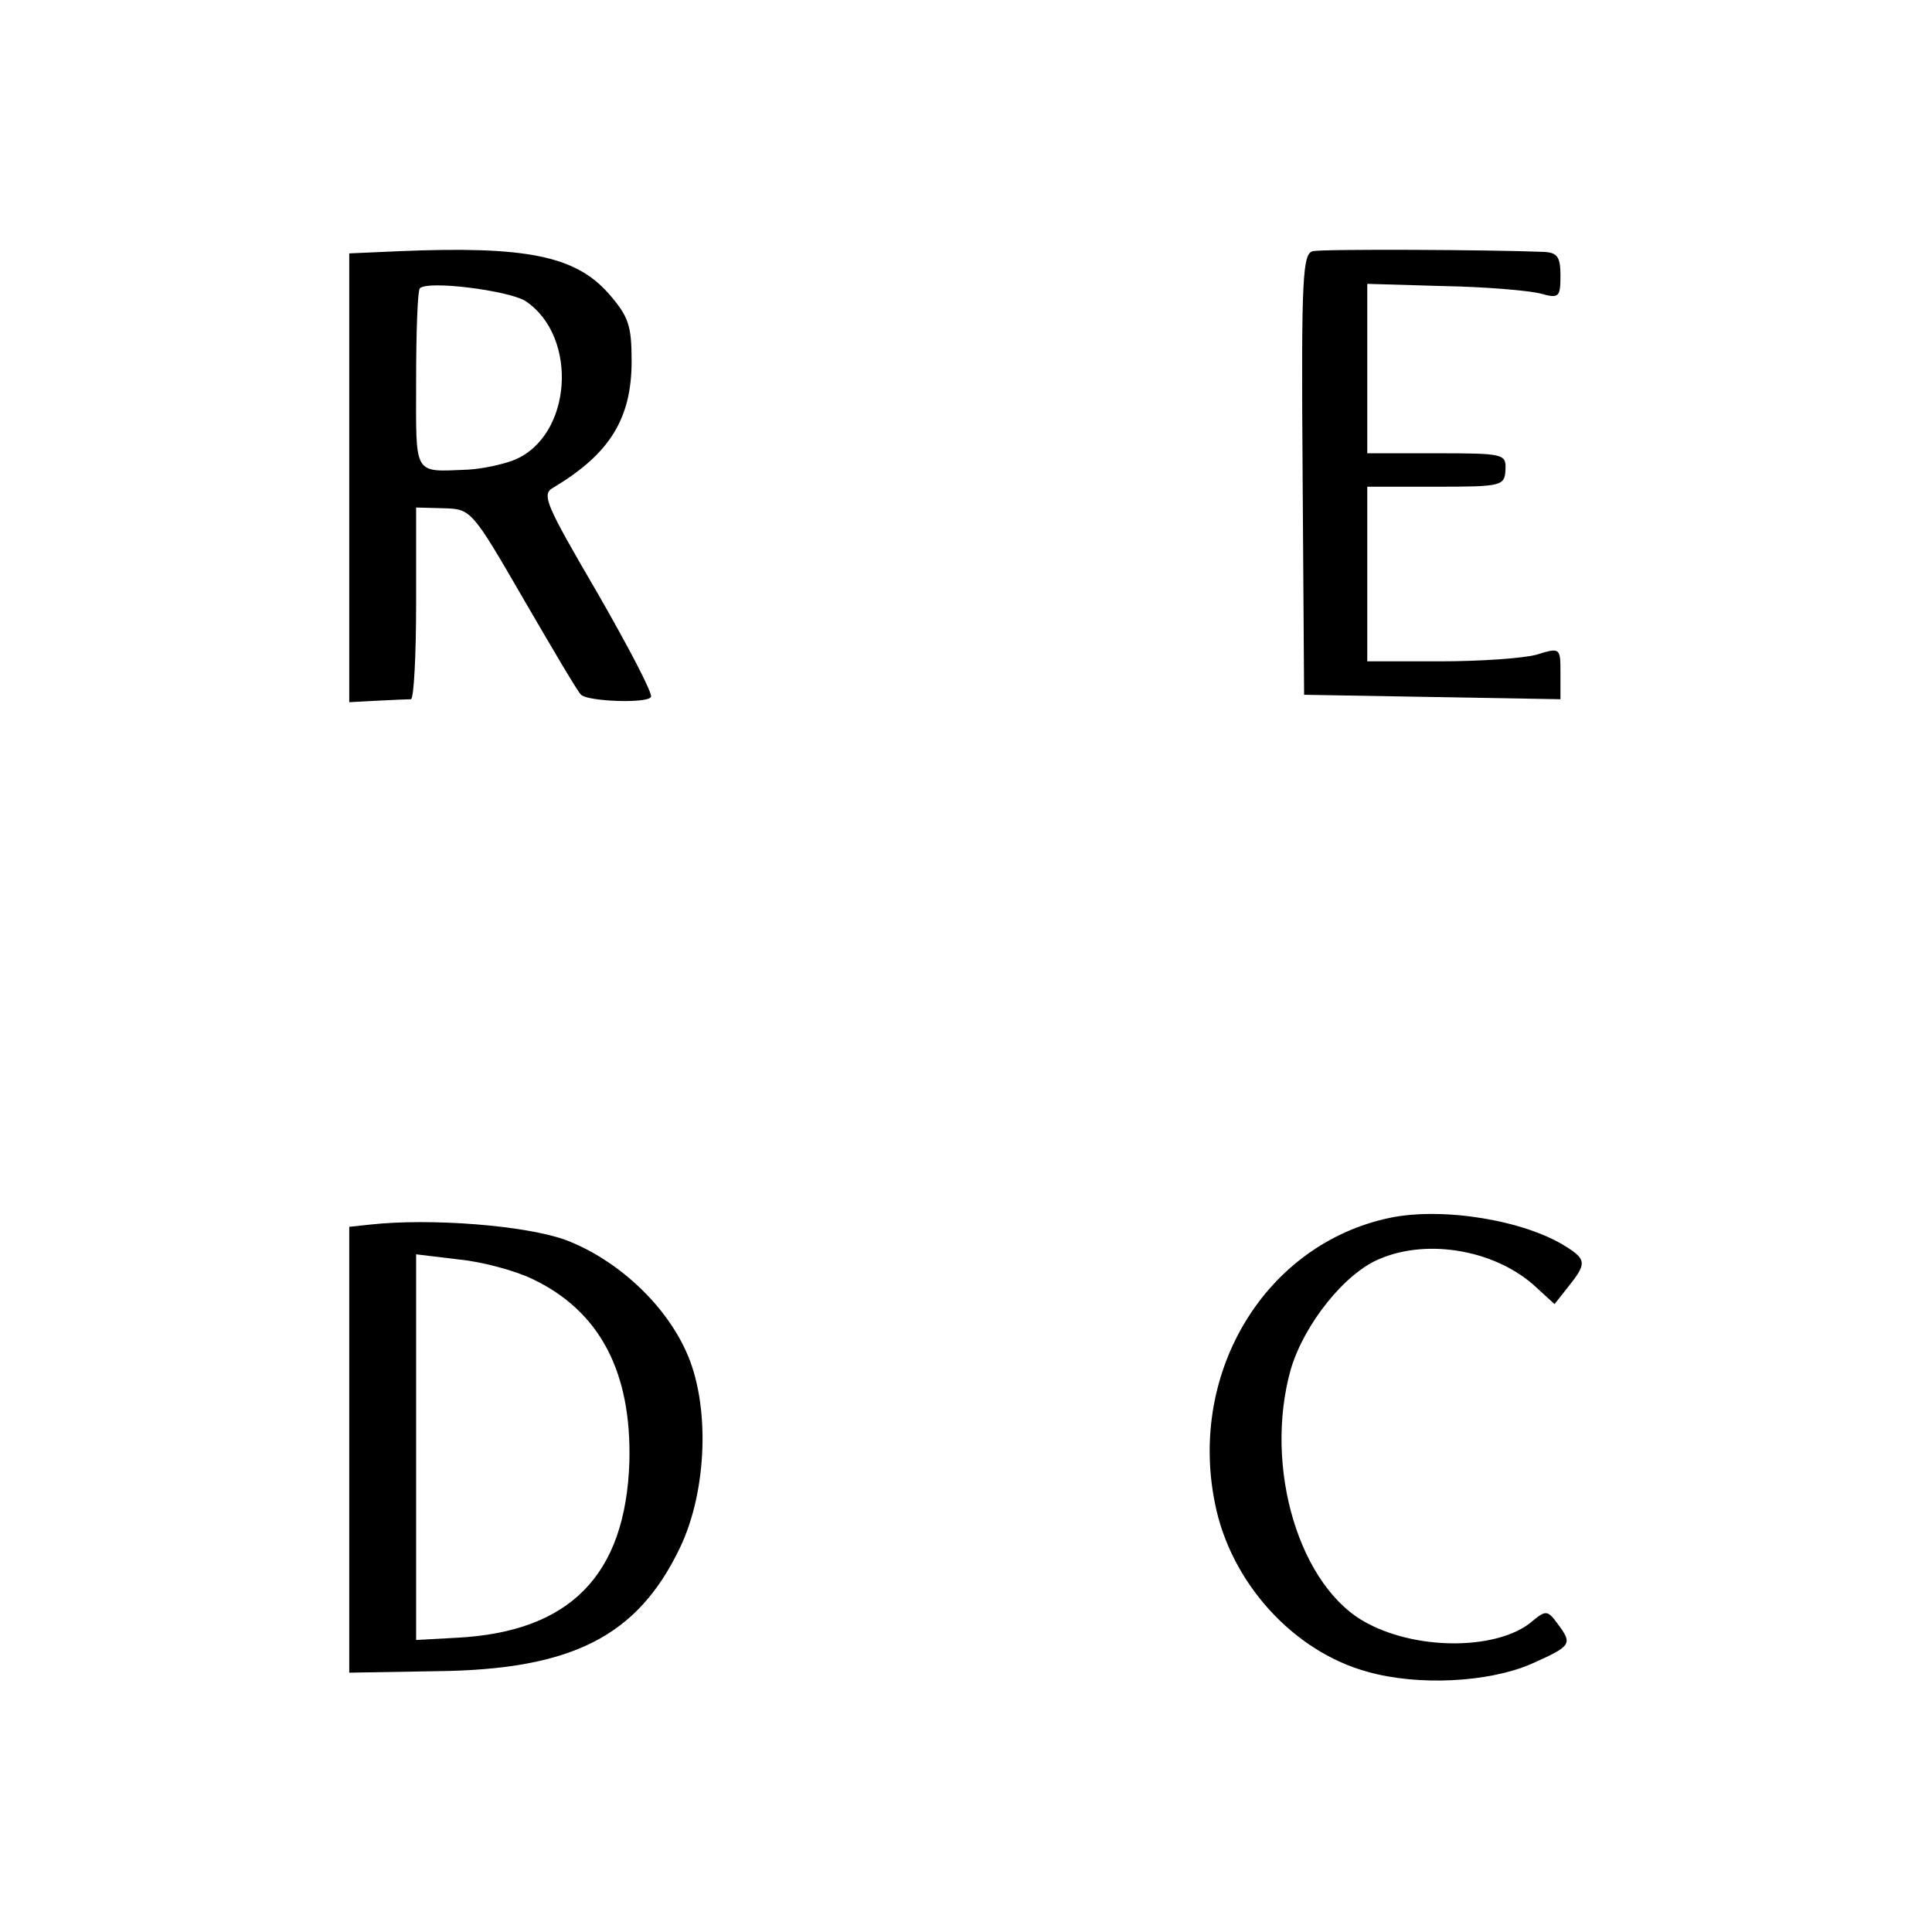 <?xml version="1.0" standalone="no"?>
<!DOCTYPE svg PUBLIC "-//W3C//DTD SVG 20010904//EN"
 "http://www.w3.org/TR/2001/REC-SVG-20010904/DTD/svg10.dtd">
<svg version="1.0" xmlns="http://www.w3.org/2000/svg"
 width="260pt" height="260pt" viewBox="0 0 260 260"
 preserveAspectRatio="xMidYMid meet">
<g transform="translate(0,260) scale(0.1,-0.1)"
fill="#000000" stroke="none">
<path d="M538 2262 l-68 -3 0 -302 0 -302 37 2 c21 1 41 2 46 2 4 1 7 59 7
130 l0 128 37 -1 c37 -1 38 -2 108 -123 39 -67 73 -125 77 -128 9 -9 89 -12
94 -3 3 4 -30 67 -72 140 -70 120 -76 133 -59 142 75 45 105 92 105 170 0 48
-4 60 -31 91 -45 51 -112 64 -281 57z m169 -67 c72 -48 63 -182 -15 -214 -15
-6 -43 -12 -62 -13 -75 -3 -70 -10 -70 120 0 65 2 121 5 124 11 11 119 -3 142
-17z"/>
<path d="M1767 2262 c-14 -3 -16 -33 -14 -300 l2 -297 173 -3 172 -3 0 35 c0
34 0 35 -32 25 -18 -5 -77 -9 -130 -9 l-98 0 0 118 0 117 93 0 c88 0 92 1 93
23 1 21 -2 22 -92 22 l-94 0 0 114 0 114 103 -3 c56 -1 114 -6 130 -10 25 -7
27 -5 27 24 0 25 -4 31 -22 32 -74 3 -297 4 -311 1z"/>
<path d="M1870 961 c-166 -35 -271 -206 -235 -384 21 -107 106 -200 206 -227
68 -19 161 -14 218 10 56 25 58 27 37 55 -13 18 -16 18 -33 4 -44 -39 -152
-41 -222 -4 -92 47 -141 210 -104 342 18 61 73 130 120 149 66 28 158 11 211
-39 l24 -22 19 24 c24 30 24 36 -3 53 -56 36 -167 54 -238 39z"/>
<path d="M498 952 l-28 -3 0 -300 0 -300 118 2 c182 2 270 47 327 166 37 77
41 194 8 265 -29 64 -93 123 -161 149 -54 20 -183 30 -264 21z m218 -73 c91
-43 134 -125 131 -246 -5 -153 -80 -229 -232 -237 l-55 -3 0 260 0 259 58 -7
c31 -3 75 -15 98 -26z"/>
</g>
</svg>
